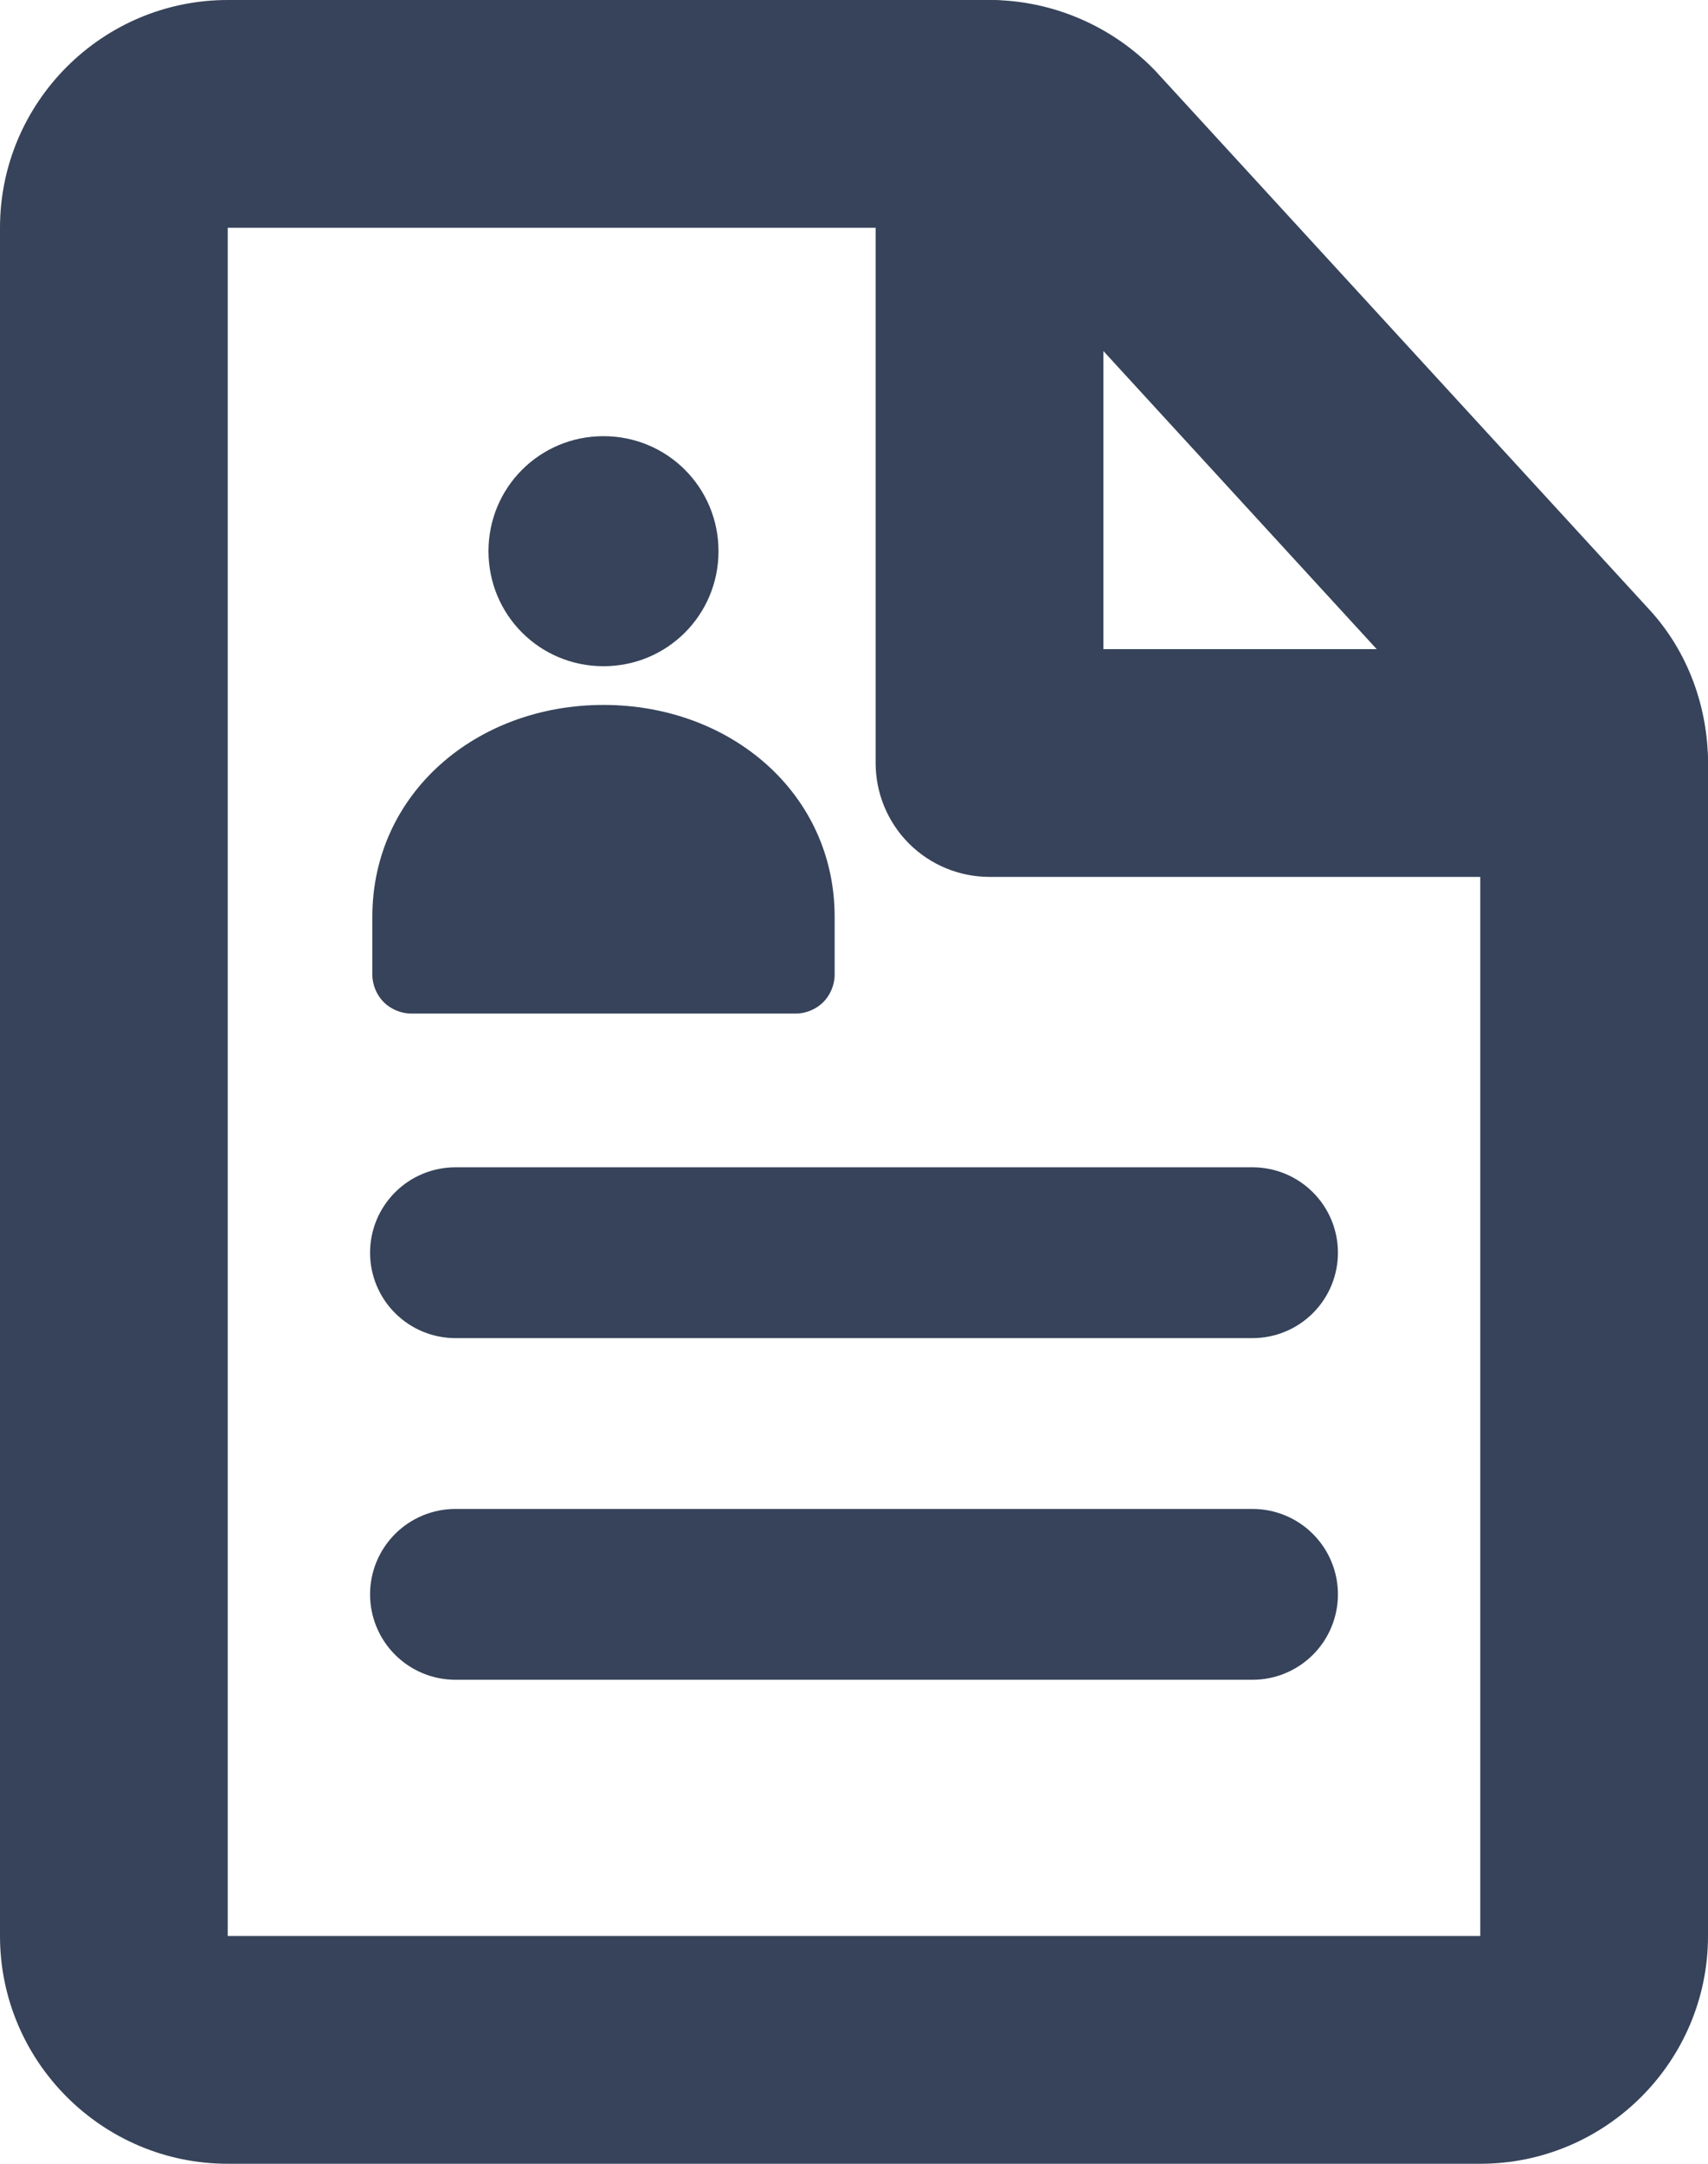 <svg width="45" height="57" viewBox="0 0 45 57" fill="none" xmlns="http://www.w3.org/2000/svg">
<path d="M15.9 17.55C17.58 17.55 18.93 16.2 18.93 14.52C18.93 12.84 17.58 11.49 15.9 11.49C14.22 11.49 12.87 12.84 12.87 14.52C12.87 16.2 14.22 17.55 15.9 17.55Z" fill="#36435A"/>
<path fill-rule="evenodd" clip-rule="evenodd" d="M21.99 24.15C21.99 20.91 19.26 18.57 15.9 18.57C12.54 18.57 9.81 20.91 9.81 24.15V25.68C9.81 25.95 9.93 26.22 10.11 26.4C10.29 26.58 10.56 26.7 10.83 26.7H20.97C21.24 26.7 21.51 26.58 21.69 26.4C21.87 26.22 21.99 25.95 21.99 25.68V24.15ZM9.75 33C9.75 32.403 9.987 31.831 10.409 31.409C10.831 30.987 11.403 30.75 12 30.75H33C33.597 30.75 34.169 30.987 34.591 31.409C35.013 31.831 35.25 32.403 35.25 33C35.25 33.597 35.013 34.169 34.591 34.591C34.169 35.013 33.597 35.25 33 35.25H12C11.403 35.25 10.831 35.013 10.409 34.591C9.987 34.169 9.75 33.597 9.75 33ZM9.75 42C9.75 41.403 9.987 40.831 10.409 40.409C10.831 39.987 11.403 39.75 12 39.75H33C33.597 39.75 34.169 39.987 34.591 40.409C35.013 40.831 35.25 41.403 35.25 42C35.25 42.597 35.013 43.169 34.591 43.591C34.169 44.013 33.597 44.25 33 44.25H12C11.403 44.25 10.831 44.013 10.409 43.591C9.987 43.169 9.75 42.597 9.75 42Z" fill="#36435A"/>
<path fill-rule="evenodd" clip-rule="evenodd" d="M0 6C0 2.694 2.694 0 6 0H26.07C27.756 0 29.346 0.714 30.465 1.893L30.483 1.914L43.419 16.02C44.496 17.169 45 18.672 45 20.1V51C45 54.306 42.306 57 39 57H6C2.694 57 0 54.306 0 51V6ZM26.067 6H6V51H39V20.076L26.112 6.021L26.103 6.018C26.092 6.01 26.08 6.004 26.067 6Z" fill="#36435A"/>
<path fill-rule="evenodd" clip-rule="evenodd" d="M26.07 -0C26.866 -0 27.628 0.316 28.191 0.879C28.754 1.441 29.07 2.204 29.07 3V17.1H42C42.394 17.1 42.784 17.177 43.148 17.328C43.512 17.479 43.843 17.7 44.121 17.979C44.4 18.257 44.621 18.588 44.772 18.952C44.922 19.316 45 19.706 45 20.1C45 20.494 44.922 20.884 44.772 21.248C44.621 21.612 44.4 21.943 44.121 22.221C43.843 22.5 43.512 22.721 43.148 22.872C42.784 23.022 42.394 23.1 42 23.1H26.07C25.274 23.1 24.511 22.784 23.948 22.221C23.386 21.659 23.07 20.895 23.07 20.1V3C23.07 2.204 23.386 1.441 23.948 0.879C24.511 0.316 25.274 -0 26.07 -0Z" fill="#36435A"/>
</svg>
